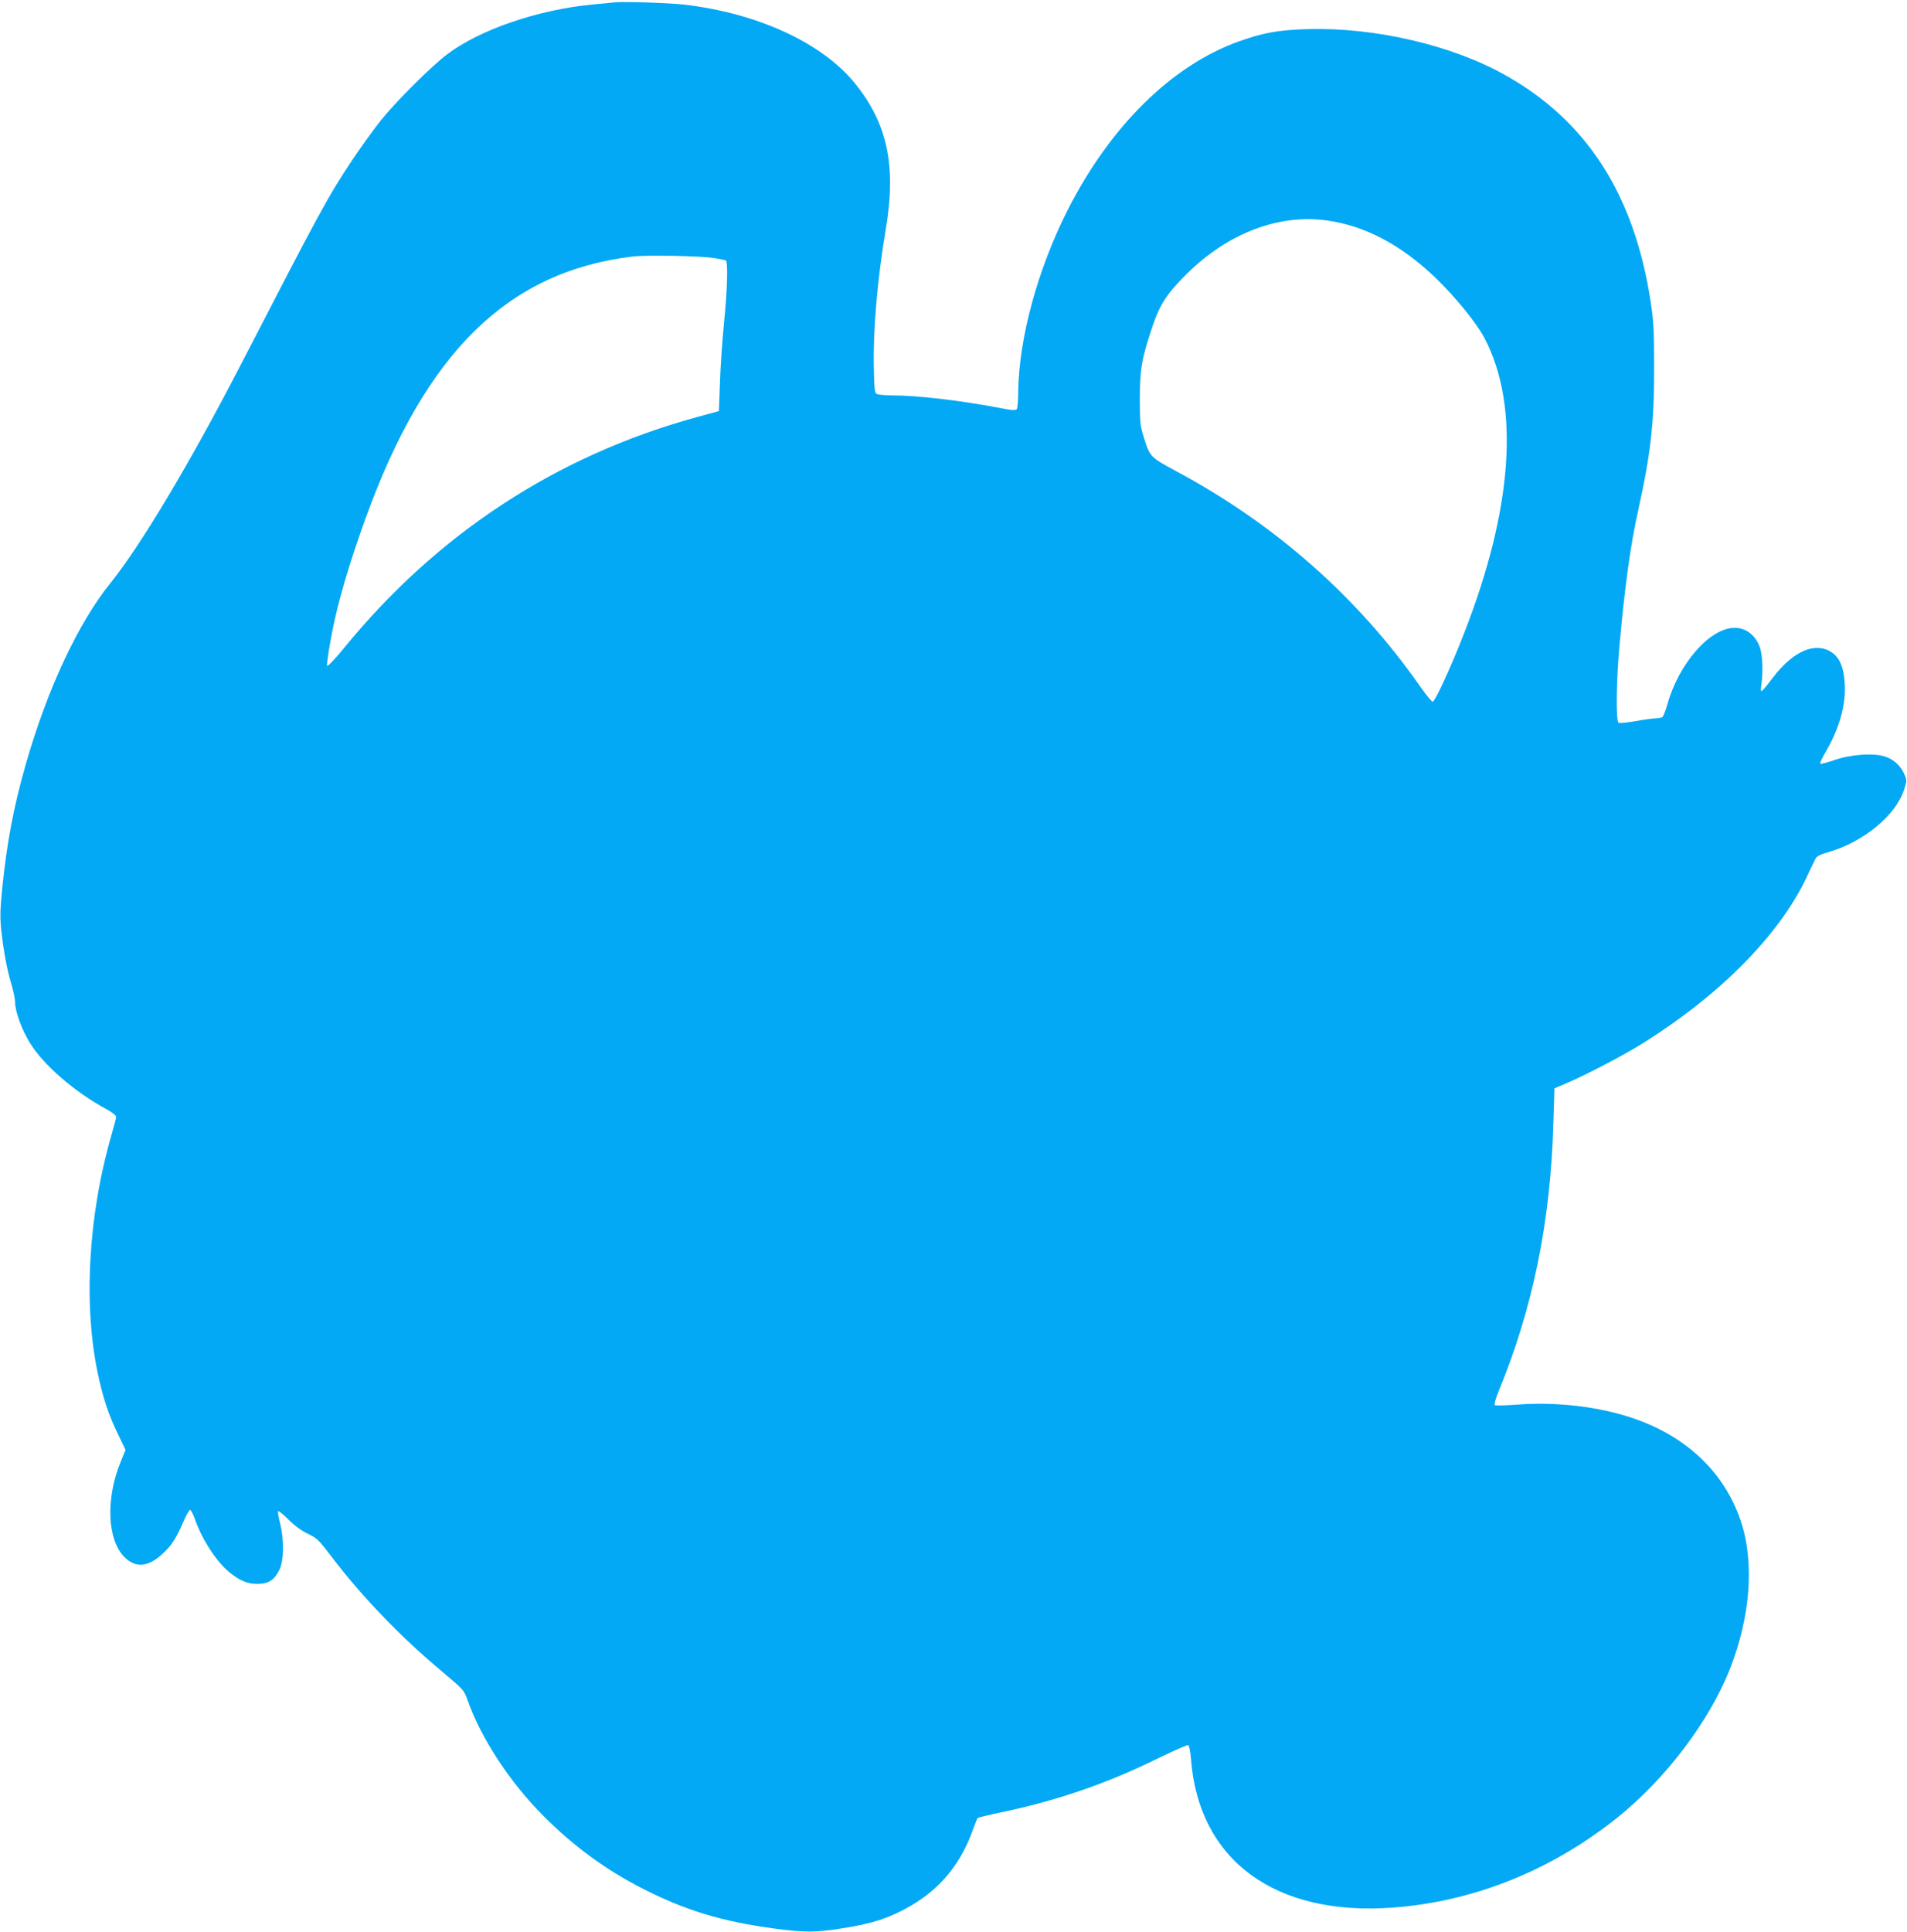 <?xml version="1.0" standalone="no"?>
<!DOCTYPE svg PUBLIC "-//W3C//DTD SVG 20010904//EN"
 "http://www.w3.org/TR/2001/REC-SVG-20010904/DTD/svg10.dtd">
<svg version="1.0" xmlns="http://www.w3.org/2000/svg"
 width="1264pt" height="1280pt" viewBox="0 0 1264 1280"
 preserveAspectRatio="xMidYMid meet">
<g transform="translate(0,1280) scale(0.1,-0.1)"
fill="#03a9f4" stroke="none">
<path d="M4070 12784 c-19 -2 -84 -9 -145 -14 -361 -35 -743 -166 -960 -329
-108 -82 -335 -308 -441 -439 -47 -59 -132 -177 -189 -262 -165 -249 -206
-325 -733 -1345 -336 -652 -668 -1208 -871 -1460 -213 -264 -418 -702 -560
-1199 -81 -283 -126 -520 -157 -831 -14 -142 -14 -187 -5 -275 17 -145 37
-252 66 -350 14 -46 25 -101 25 -122 0 -59 45 -183 98 -268 91 -148 297 -326
510 -441 34 -19 62 -40 62 -49 0 -8 -14 -62 -31 -120 -157 -544 -189 -1147
-84 -1612 33 -146 66 -244 126 -369 l51 -106 -36 -89 c-96 -241 -84 -507 28
-621 74 -74 156 -68 251 19 62 56 91 101 141 216 18 42 38 77 44 77 6 0 21
-30 34 -67 46 -130 140 -275 225 -345 68 -56 120 -78 186 -78 74 0 113 24 147
93 30 61 32 201 4 310 -10 40 -16 76 -12 79 3 3 34 -22 68 -56 40 -40 86 -74
128 -94 60 -28 72 -40 157 -151 199 -263 461 -535 733 -762 143 -120 145 -122
169 -189 89 -253 279 -543 505 -770 200 -200 413 -356 657 -480 287 -146 527
-218 879 -265 194 -25 264 -25 426 0 175 27 272 53 380 104 252 119 413 297
504 556 13 36 26 68 30 73 3 4 69 20 146 36 376 78 710 192 1058 364 99 48
185 86 191 83 7 -2 15 -39 19 -91 51 -672 557 -1044 1341 -985 534 40 1049
247 1485 596 321 258 608 637 745 982 139 352 165 714 72 987 -111 324 -362
560 -720 680 -224 75 -501 107 -757 88 -80 -6 -149 -8 -153 -3 -4 4 7 45 26
91 227 550 345 1126 363 1779 l7 228 86 37 c129 55 375 184 498 261 510 318
903 715 1084 1094 27 58 55 116 62 129 9 18 31 29 87 45 231 67 443 241 499
409 20 60 21 66 5 103 -23 57 -70 101 -127 120 -78 26 -228 16 -340 -23 -48
-17 -89 -27 -92 -23 -3 4 13 39 35 76 93 159 137 317 127 458 -8 126 -45 192
-122 222 -105 40 -237 -31 -357 -190 -33 -45 -65 -83 -71 -85 -6 -2 -7 14 -2
45 12 80 7 196 -10 244 -28 80 -92 130 -167 130 -164 0 -372 -237 -447 -510
-12 -41 -26 -77 -33 -82 -7 -4 -29 -8 -48 -8 -19 -1 -79 -9 -132 -19 -54 -9
-103 -14 -110 -10 -18 12 -15 279 6 509 36 402 74 674 125 902 82 368 106 579
105 943 0 248 -4 311 -23 435 -108 710 -424 1201 -967 1504 -354 198 -863 316
-1309 303 -192 -6 -290 -23 -455 -82 -444 -159 -853 -563 -1135 -1120 -198
-392 -322 -848 -326 -1201 0 -56 -5 -107 -9 -114 -7 -11 -29 -10 -125 9 -248
47 -534 81 -700 81 -49 0 -97 5 -105 10 -12 7 -16 41 -18 172 -6 249 23 585
79 918 71 419 12 699 -202 965 -218 271 -649 469 -1139 525 -103 11 -404 21
-460 14z m4726 -1445 c251 -35 489 -160 717 -378 134 -129 273 -300 327 -402
235 -449 188 -1128 -136 -1956 -82 -212 -193 -453 -208 -453 -6 0 -44 46 -84
103 -411 588 -961 1074 -1611 1422 -181 98 -179 96 -222 235 -21 66 -24 94
-24 245 0 197 12 267 81 474 51 153 96 223 230 356 272 270 611 399 930 354z
m-4062 -249 c37 -6 72 -13 77 -16 15 -9 10 -197 -12 -412 -11 -114 -24 -292
-27 -397 l-7 -189 -150 -41 c-928 -255 -1720 -774 -2338 -1533 -55 -67 -104
-119 -109 -114 -4 4 10 100 31 212 41 212 114 461 226 771 398 1097 941 1628
1765 1729 92 11 449 5 544 -10z"/>
</g>
</svg>
